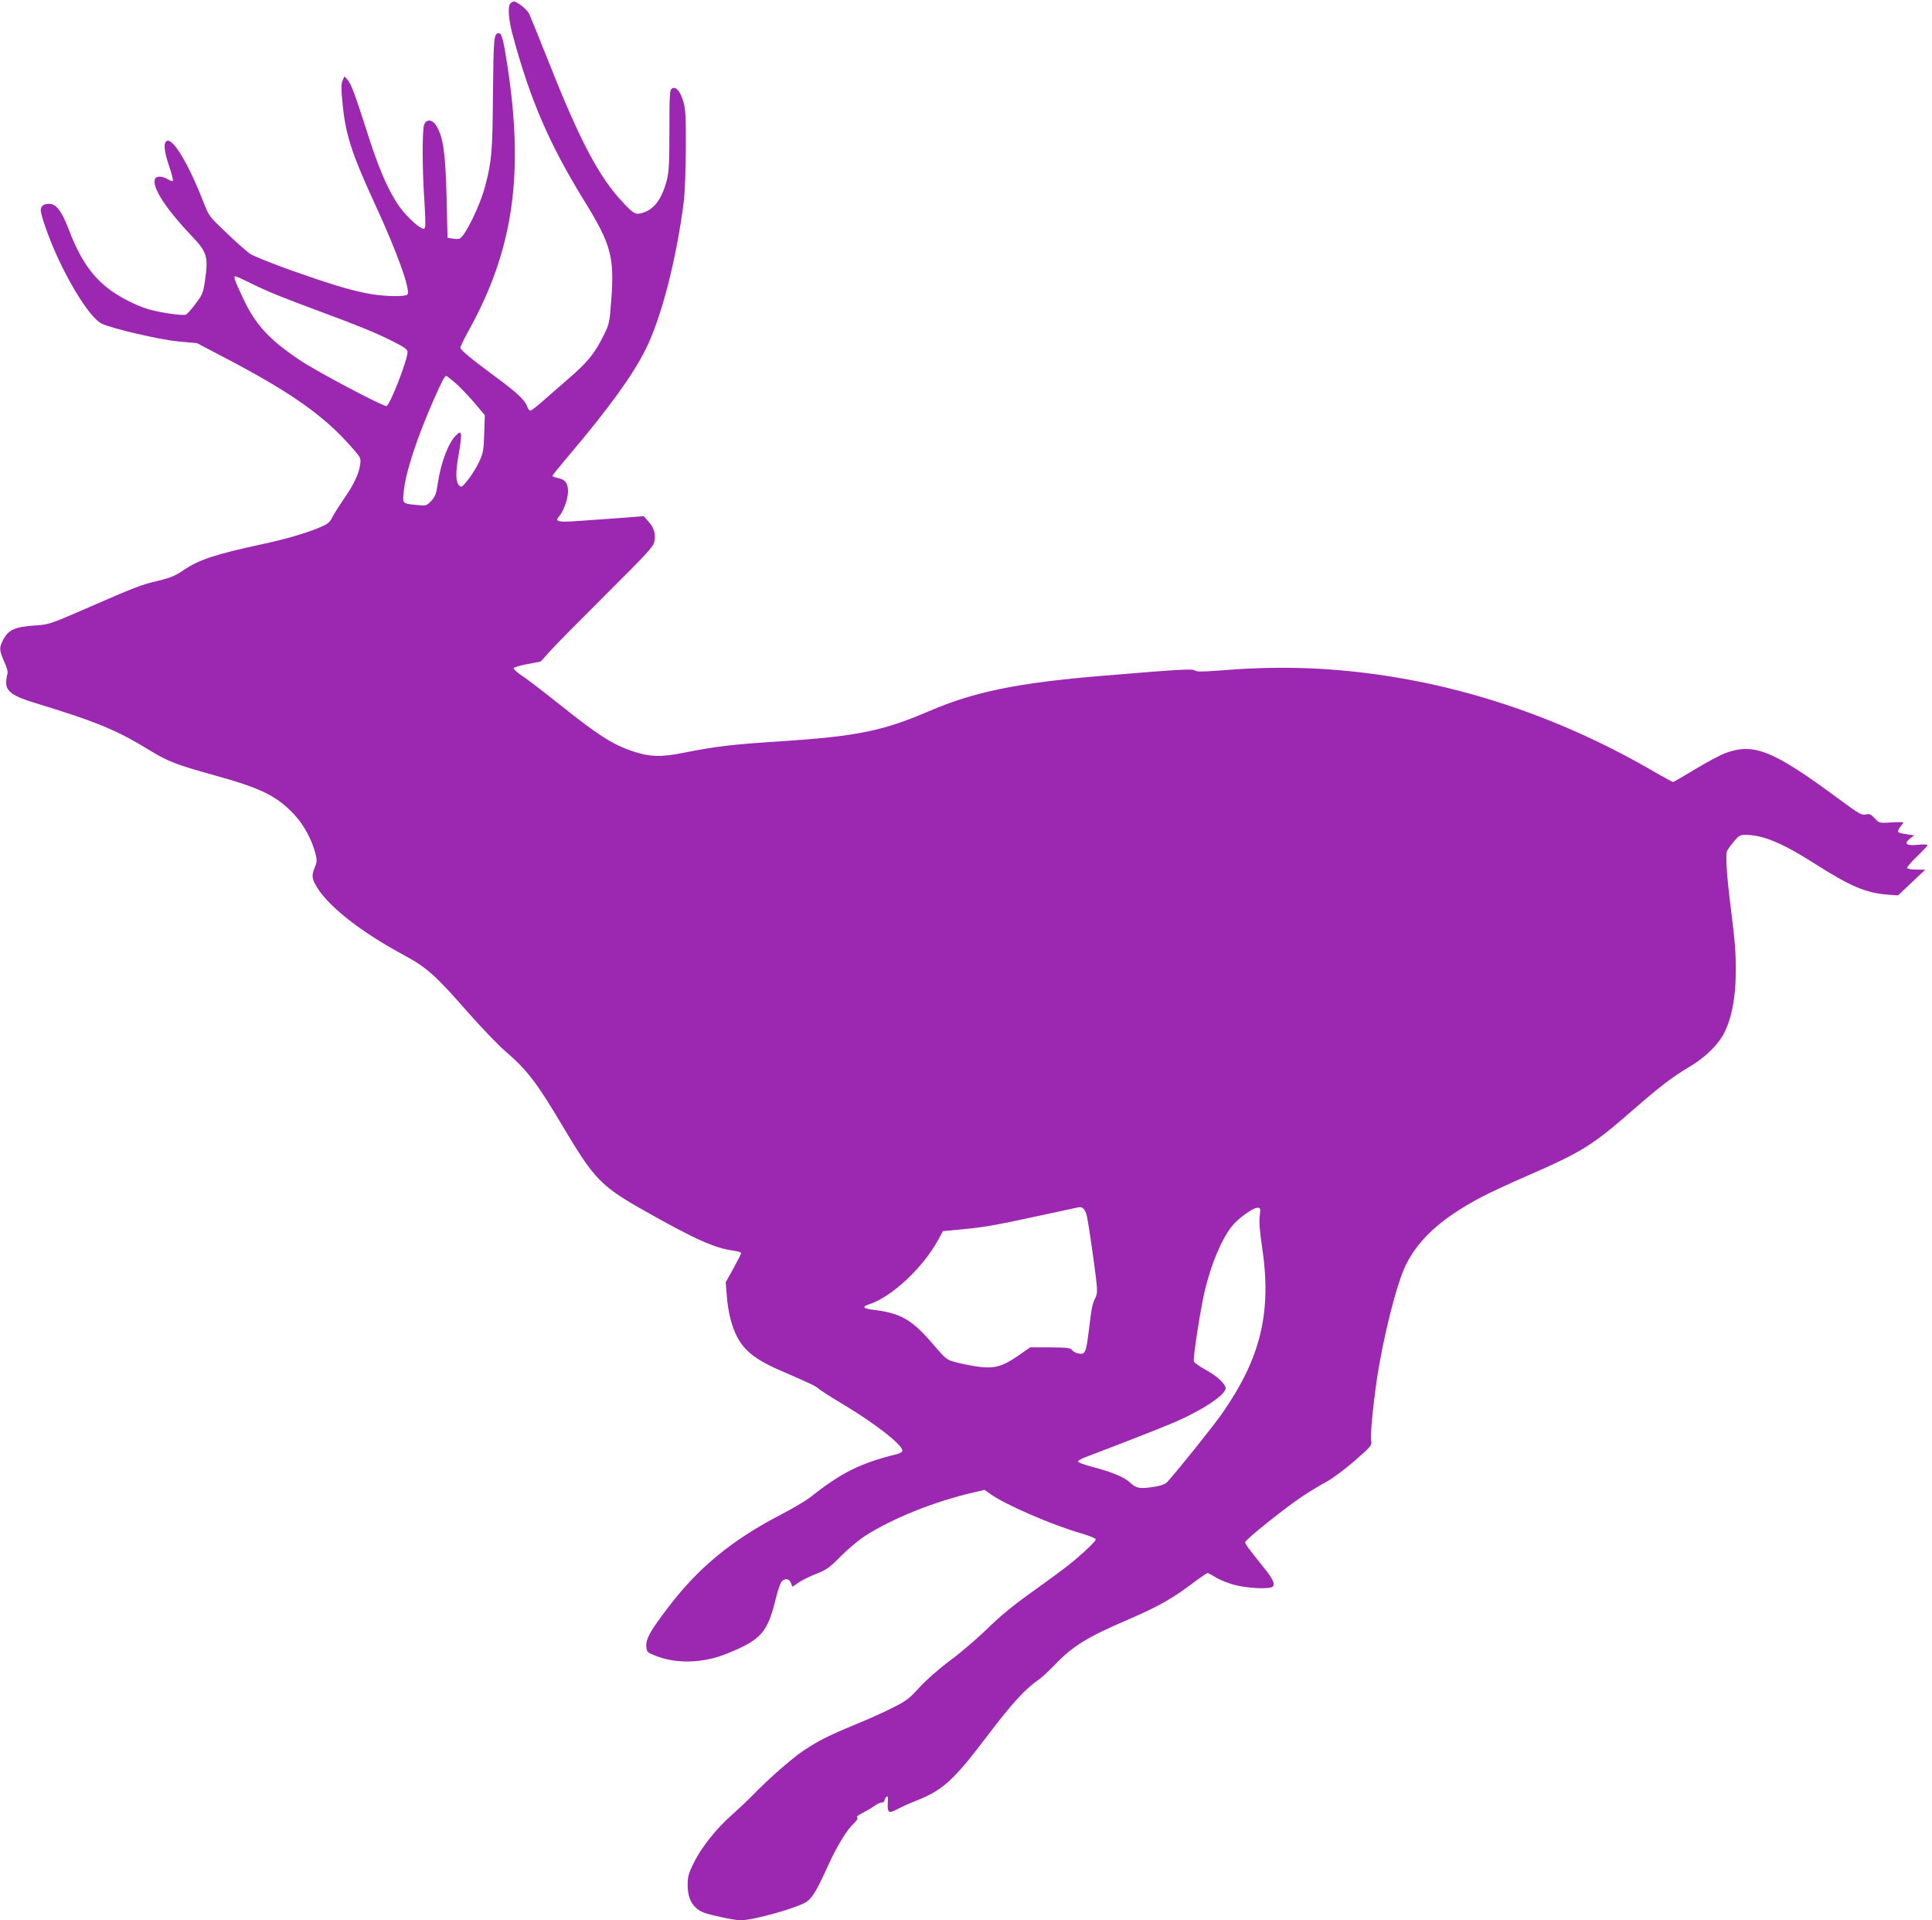 <?xml version="1.0" standalone="no"?>
<!DOCTYPE svg PUBLIC "-//W3C//DTD SVG 20010904//EN"
 "http://www.w3.org/TR/2001/REC-SVG-20010904/DTD/svg10.dtd">
<svg version="1.0" xmlns="http://www.w3.org/2000/svg"
 width="1280pt" height="1272pt" viewBox="0 0 1280 1272"
 preserveAspectRatio="xMidYMid meet">
<g transform="translate(0,1272) scale(0.1,-0.1)"
fill="#9c27b0" stroke="none">
<path d="M3382 12698 c-19 -19 -14 -103 14 -207 115 -429 243 -726 476 -1103
176 -286 199 -369 178 -653 -12 -159 -13 -161 -55 -245 -57 -114 -105 -172
-227 -277 -56 -49 -133 -116 -172 -150 -39 -35 -76 -63 -83 -63 -6 0 -16 13
-21 29 -14 40 -68 91 -201 189 -167 123 -241 184 -241 199 0 7 25 59 56 115
292 527 366 1024 258 1738 -28 184 -39 230 -59 230 -33 0 -35 -26 -39 -401 -3
-383 -8 -446 -51 -609 -34 -133 -138 -344 -173 -352 -9 -2 -30 -1 -47 2 l-30
5 -6 260 c-8 305 -22 407 -69 483 -25 41 -66 45 -80 6 -13 -34 -13 -287 1
-495 6 -92 9 -175 5 -184 -5 -15 -9 -14 -37 2 -17 10 -58 47 -91 83 -84 91
-159 247 -238 490 -99 309 -122 371 -146 399 l-22 26 -13 -30 c-9 -23 -9 -57
0 -145 20 -214 60 -335 221 -685 140 -304 230 -553 210 -585 -11 -18 -165 -14
-265 6 -126 25 -241 60 -500 151 -131 47 -257 97 -280 113 -22 15 -92 77 -155
138 -115 109 -116 110 -154 208 -95 244 -198 417 -239 401 -26 -10 -21 -67 14
-169 17 -49 28 -93 24 -96 -3 -3 -19 2 -34 11 -39 23 -78 22 -85 -1 -18 -57
75 -198 255 -387 91 -96 100 -130 76 -291 -11 -74 -17 -88 -62 -147 -28 -37
-56 -69 -63 -71 -20 -9 -171 13 -247 35 -92 28 -206 87 -281 148 -106 86 -181
201 -253 392 -42 110 -80 159 -125 159 -36 0 -56 -15 -56 -41 0 -35 53 -185
105 -299 104 -229 231 -421 299 -454 70 -33 383 -106 509 -118 l122 -11 200
-105 c420 -220 641 -376 817 -576 70 -78 70 -80 64 -124 -8 -61 -43 -134 -109
-228 -30 -44 -64 -98 -75 -120 -19 -37 -31 -46 -94 -72 -91 -37 -220 -74 -368
-106 -316 -68 -420 -103 -523 -172 -54 -37 -87 -51 -165 -70 -114 -26 -162
-45 -487 -187 -232 -101 -243 -104 -330 -110 -138 -9 -180 -28 -216 -99 -25
-49 -24 -67 9 -141 19 -42 26 -69 21 -82 -4 -11 -8 -36 -8 -56 -1 -58 44 -91
187 -134 415 -127 544 -180 767 -317 117 -72 181 -96 424 -163 311 -86 414
-137 530 -260 64 -68 119 -171 141 -260 11 -43 10 -56 -4 -89 -20 -48 -20 -69
0 -109 69 -135 289 -312 594 -476 145 -78 208 -134 415 -371 90 -102 202 -219
249 -260 148 -127 209 -206 381 -495 214 -360 255 -402 555 -571 330 -186 456
-242 583 -259 26 -3 47 -10 47 -16 0 -5 -23 -50 -51 -101 l-51 -92 7 -89 c3
-48 15 -120 26 -159 48 -174 121 -247 340 -341 187 -81 224 -98 244 -117 11
-10 85 -57 165 -105 216 -129 399 -274 388 -307 -3 -7 -20 -17 -39 -21 -242
-60 -365 -122 -574 -287 -27 -21 -112 -72 -190 -112 -328 -170 -553 -356 -754
-623 -117 -154 -143 -203 -139 -253 3 -35 6 -38 59 -59 141 -56 315 -51 474
13 230 93 271 139 327 374 12 47 28 93 36 103 22 25 51 21 62 -9 l10 -25 42
29 c24 16 77 42 118 58 65 25 86 40 160 115 47 47 117 106 155 131 180 118
467 233 729 293 l69 16 41 -29 c96 -69 410 -205 596 -258 55 -16 100 -34 100
-41 0 -15 -128 -133 -221 -201 -41 -32 -145 -106 -229 -167 -98 -70 -196 -151
-269 -224 -64 -62 -174 -157 -246 -210 -78 -58 -159 -130 -203 -178 -63 -70
-86 -89 -170 -131 -53 -28 -164 -78 -245 -111 -187 -77 -252 -110 -352 -176
-77 -51 -235 -190 -340 -298 -28 -29 -87 -85 -132 -125 -107 -94 -204 -216
-256 -320 -36 -73 -41 -92 -41 -150 0 -94 36 -154 109 -182 41 -16 203 -50
241 -50 88 0 398 88 444 127 37 30 68 84 135 233 60 132 125 239 174 284 20
20 27 32 20 37 -7 4 6 15 32 28 24 12 59 32 78 46 19 14 42 25 52 25 11 0 19
6 19 14 0 7 6 18 13 24 9 8 11 0 9 -36 -4 -70 6 -77 59 -48 24 13 85 41 136
61 170 68 241 132 463 425 166 219 253 314 347 378 18 13 60 52 95 88 125 131
217 188 499 309 188 81 285 135 421 238 49 37 94 67 98 67 5 0 30 -13 57 -30
26 -16 84 -39 127 -50 76 -19 207 -27 240 -14 30 12 16 48 -57 138 -104 130
-117 147 -117 161 0 16 270 232 384 307 49 32 119 74 155 93 37 20 120 81 184
137 108 94 117 105 112 130 -8 33 9 215 36 403 40 276 132 643 193 766 85 172
239 311 496 447 52 28 190 92 305 142 367 160 434 202 702 436 180 157 265
222 377 288 91 54 171 128 214 197 60 98 92 251 92 437 0 134 -4 183 -36 442
-25 199 -33 332 -21 355 6 11 26 39 46 63 31 37 40 42 76 42 115 -1 242 -53
460 -192 235 -150 338 -193 480 -204 l70 -5 90 85 90 85 -57 1 c-31 0 -60 4
-63 10 -3 5 26 39 65 76 38 37 70 71 70 75 0 6 -27 7 -64 3 -76 -8 -95 7 -52
41 l28 22 -51 7 c-27 4 -53 10 -55 15 -3 5 3 20 14 34 11 14 20 27 20 29 0 3
-36 3 -80 0 -79 -5 -80 -4 -110 28 -25 27 -34 31 -60 25 -27 -6 -45 5 -178
103 -437 323 -563 374 -755 302 -31 -12 -120 -59 -197 -106 -76 -46 -142 -84
-146 -84 -4 0 -53 27 -109 59 -604 354 -1250 577 -1910 661 -333 42 -631 48
-992 18 -111 -8 -146 -8 -157 1 -15 12 -103 7 -606 -35 -570 -47 -856 -106
-1158 -236 -302 -130 -476 -165 -972 -198 -331 -21 -439 -34 -654 -77 -147
-29 -219 -27 -326 8 -139 45 -236 107 -516 331 -93 74 -195 152 -227 173 -32
21 -56 43 -54 49 2 6 43 18 91 27 l88 17 66 73 c37 41 205 211 374 379 264
263 308 310 313 342 10 52 -1 91 -38 132 l-32 37 -140 -11 c-77 -5 -203 -15
-279 -20 -148 -11 -174 -6 -143 28 28 31 58 110 60 161 2 58 -17 86 -69 95
-19 4 -34 10 -34 14 0 4 46 61 102 127 270 318 429 538 514 708 105 208 206
600 255 987 6 52 12 208 13 345 1 207 -2 260 -16 309 -20 71 -50 106 -76 90
-15 -10 -17 -36 -17 -275 0 -217 -3 -276 -17 -332 -32 -123 -83 -193 -158
-216 -49 -15 -59 -10 -131 66 -159 168 -285 405 -494 933 -64 161 -123 306
-131 322 -14 27 -79 78 -99 78 -6 0 -16 -5 -23 -12z m-1715 -1857 c108 -53
202 -91 458 -186 251 -93 364 -139 475 -195 80 -40 100 -54 100 -72 0 -54
-119 -358 -140 -358 -28 0 -461 229 -567 300 -208 138 -300 238 -382 413 -56
119 -66 147 -52 147 5 0 54 -22 108 -49z m1349 -657 c29 -25 86 -84 125 -130
l71 -84 -4 -123 c-3 -111 -7 -128 -34 -187 -17 -36 -50 -89 -74 -119 -37 -47
-44 -51 -57 -38 -25 24 -26 87 -4 208 12 64 18 124 15 133 -6 15 -9 15 -31 -6
-51 -47 -102 -180 -123 -323 -10 -67 -17 -85 -43 -113 -32 -33 -33 -33 -96
-27 -97 10 -94 7 -86 89 12 127 86 353 201 614 53 120 70 152 81 152 3 0 29
-21 59 -46z m4185 -5520 c10 -45 42 -263 60 -409 10 -86 9 -105 -3 -130 -21
-41 -25 -60 -43 -209 -19 -155 -25 -170 -68 -162 -18 3 -38 14 -45 23 -10 15
-32 17 -145 18 l-132 0 -82 -57 c-105 -73 -160 -86 -276 -69 -45 7 -108 20
-140 29 -53 14 -63 22 -129 99 -156 184 -224 224 -420 248 -61 8 -68 20 -21
35 149 47 359 243 459 428 l31 57 127 12 c150 14 226 28 526 93 124 27 234 50
245 53 27 5 45 -13 56 -59z m1145 2 c-5 -37 0 -102 15 -203 66 -434 -7 -737
-265 -1107 -63 -89 -279 -359 -361 -451 -15 -17 -40 -26 -97 -35 -89 -13 -111
-9 -153 31 -36 34 -125 71 -250 103 -49 13 -91 28 -93 34 -2 6 21 19 50 30
198 75 468 180 568 222 194 81 360 189 360 234 0 28 -57 81 -130 121 -39 22
-75 46 -80 55 -9 16 46 367 75 483 45 177 106 321 173 410 40 53 142 127 174
127 19 0 20 -4 14 -54z"/>
</g>
</svg>
